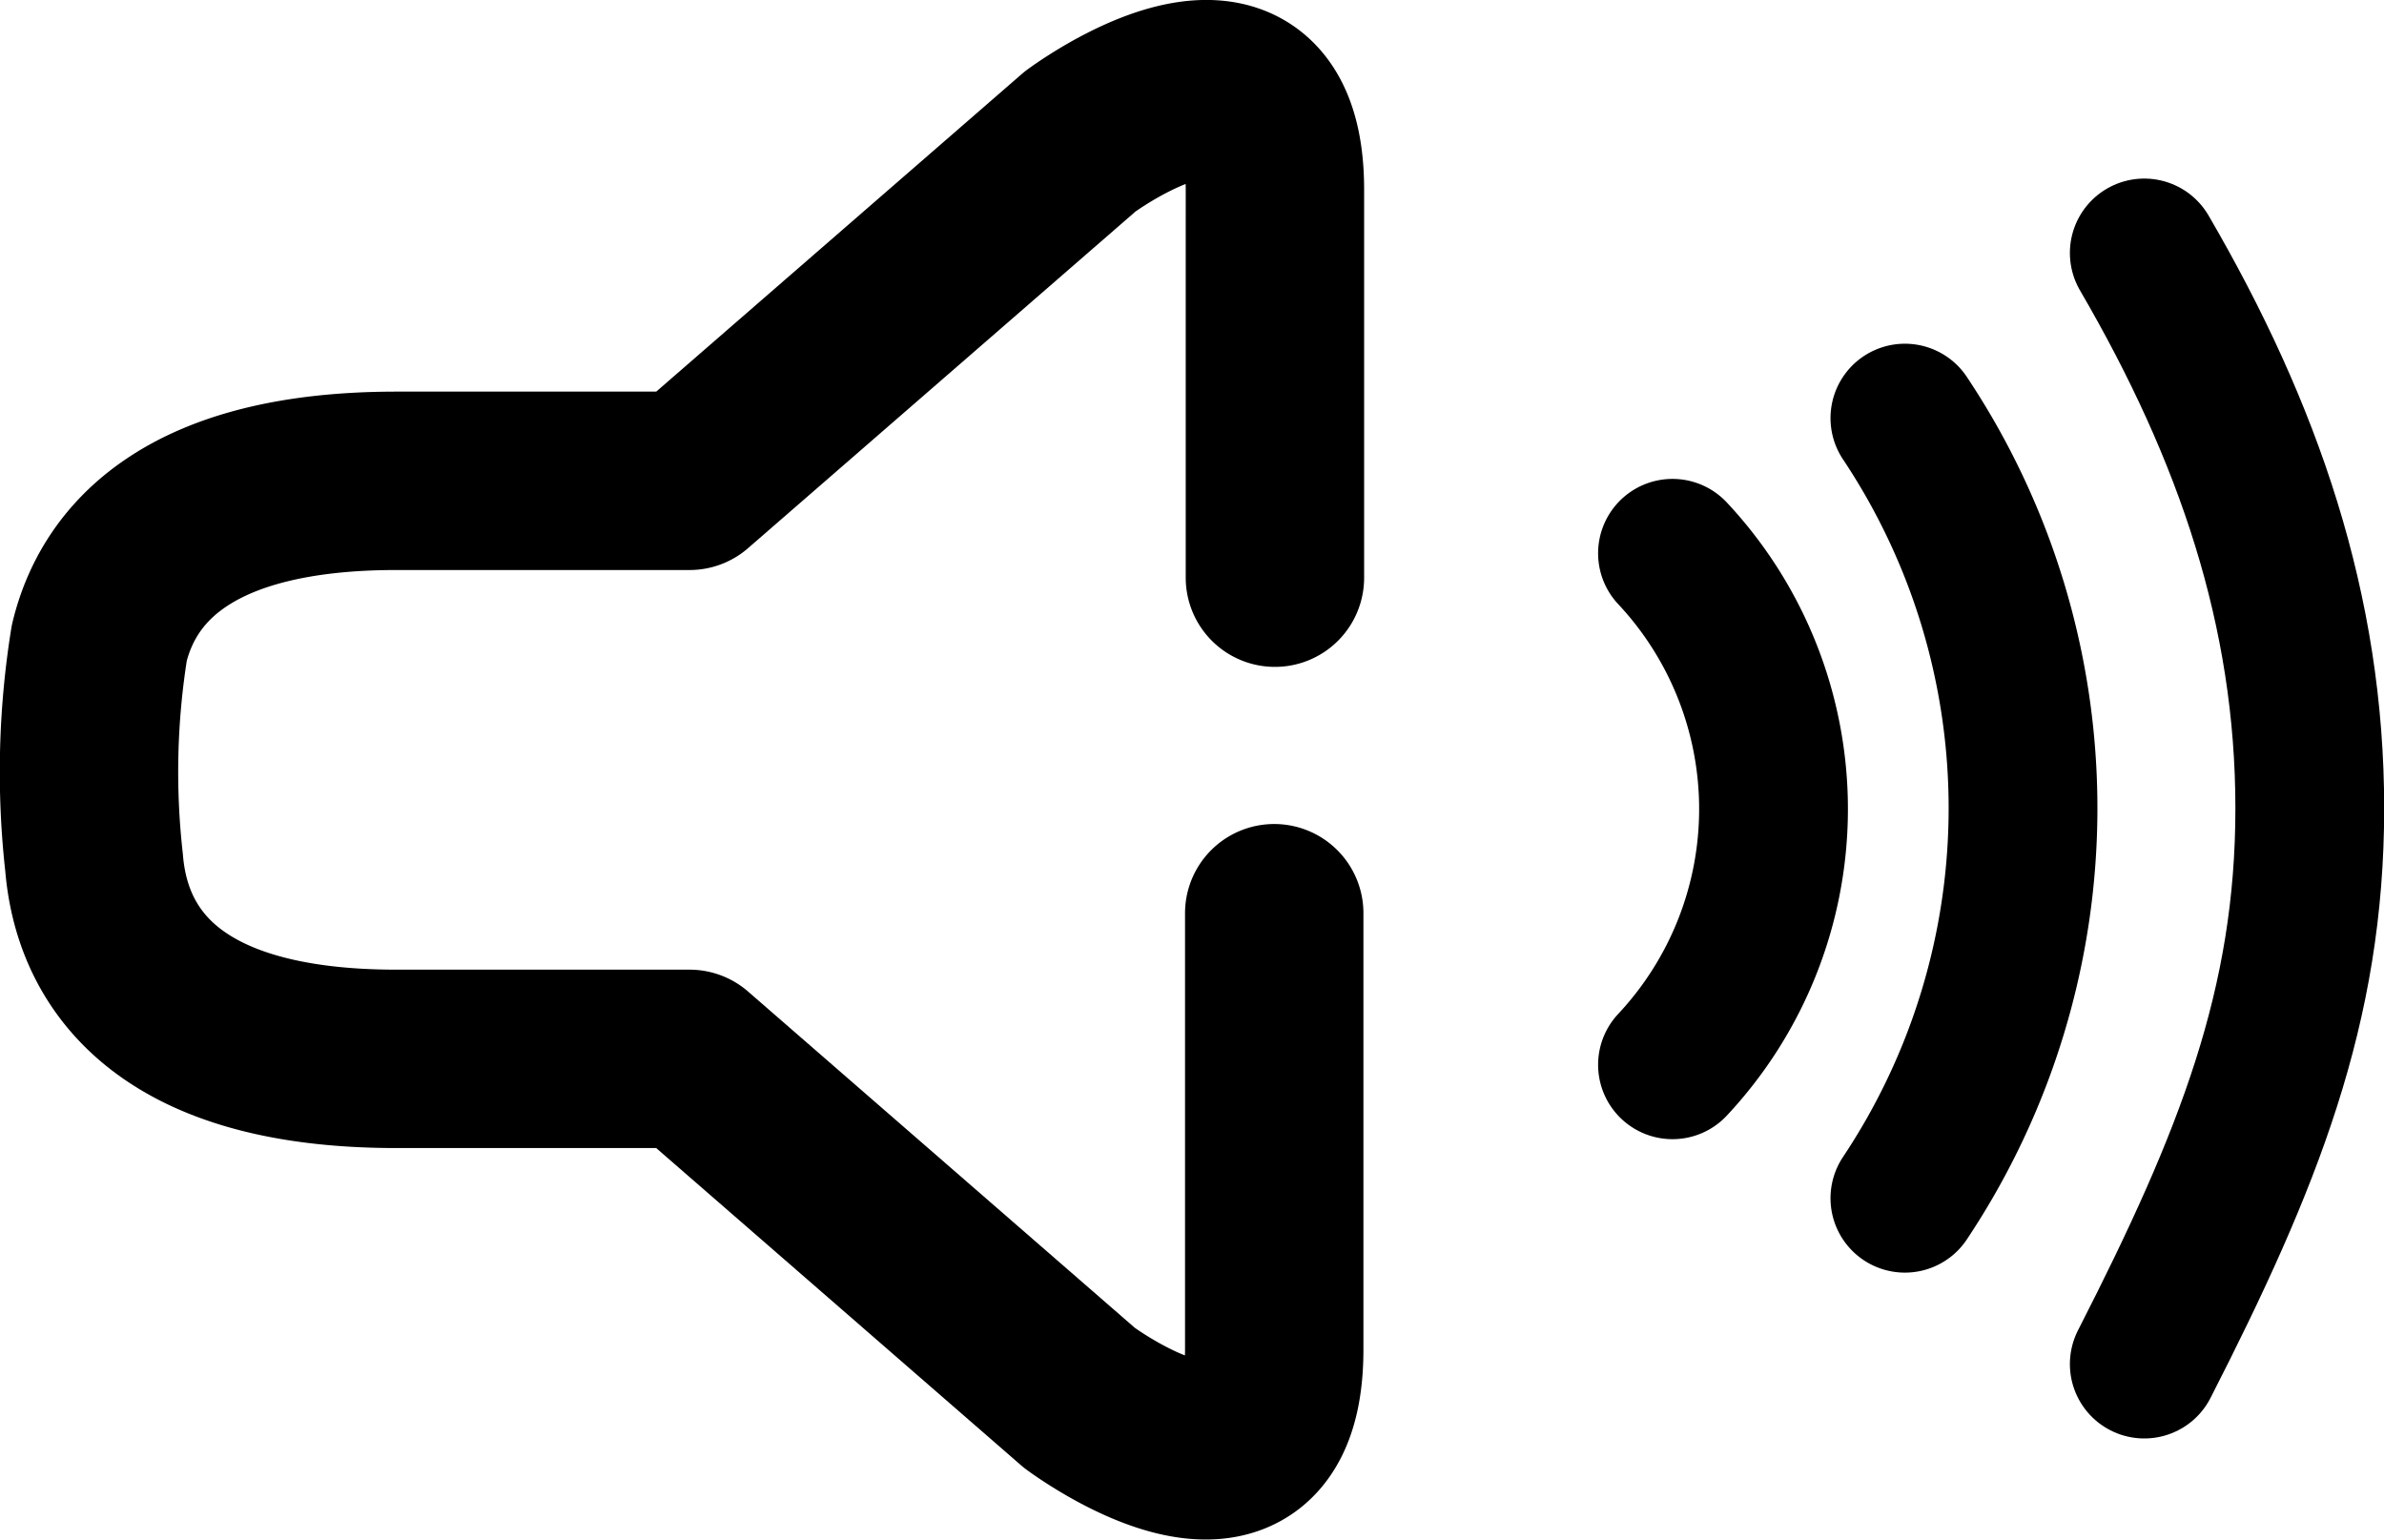 <svg xmlns="http://www.w3.org/2000/svg" viewBox="0 0 68.42 44.19"><defs><style>.cls-1,.cls-2{fill:none;stroke:#000;stroke-linecap:round;stroke-linejoin:round;}.cls-1{stroke-width:4.27px;}.cls-2{stroke-width:5.12px;}</style></defs><title>recurso</title><g id="Hitos"><path class="cls-1" d="M48,15.88a10.74,10.74,0,0,1,0,14.68"/><path class="cls-1" d="M61.54,39.15c3-5.87,4.75-10.28,4.75-15.95S64.54,12.41,61.54,7.26"/><path class="cls-1" d="M54.67,12a20.18,20.18,0,0,1,0,22.39"/><path class="cls-2" d="M36.57,26.21V38.73c0,5.57-5.59,1.39-5.59,1.39L19.79,30.39H11.38c-6.91,0-8.48-3.19-8.68-5.63a23.35,23.35,0,0,1,.15-6.31c.54-2.23,2.51-4.65,8.53-4.65h8.41L31,4.06s5.59-4.17,5.59,1.39V16.58"/></g></svg>